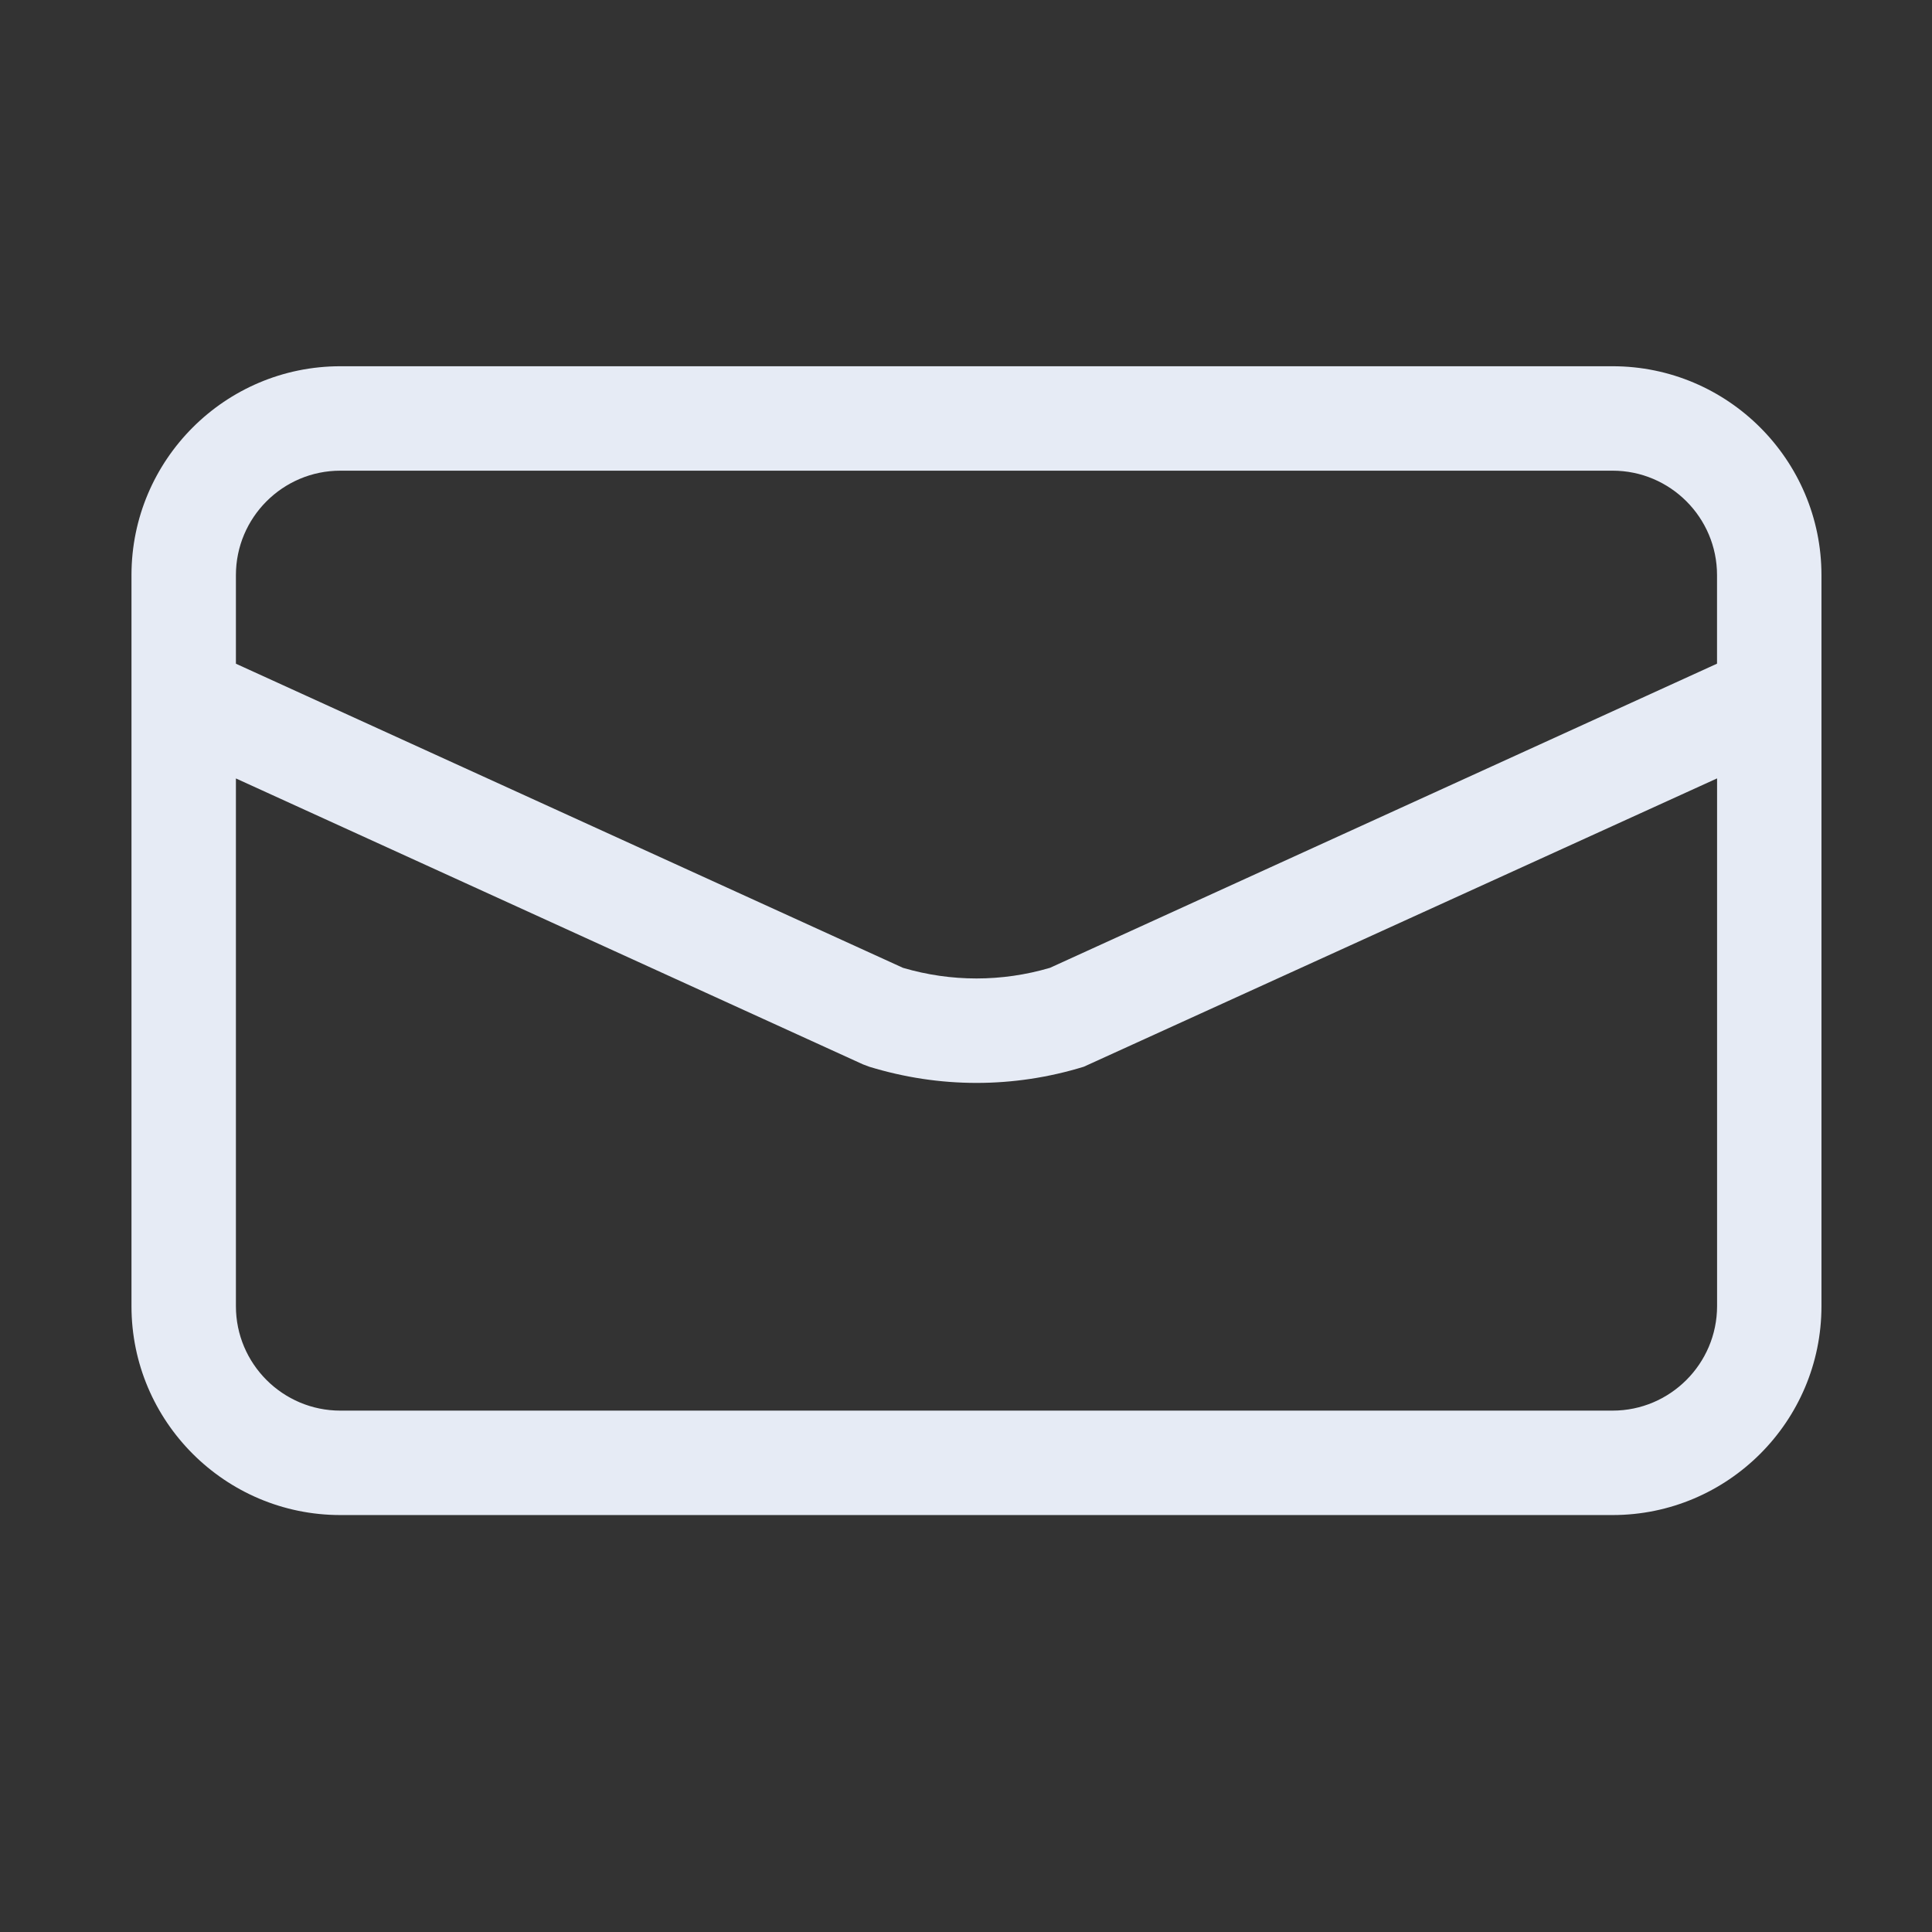 <?xml version="1.0" encoding="utf-8"?>
<!-- Generator: Adobe Illustrator 20.1.0, SVG Export Plug-In . SVG Version: 6.00 Build 0)  -->
<svg version="1.1" id="Layer_1" xmlns="http://www.w3.org/2000/svg" xmlns:xlink="http://www.w3.org/1999/xlink" x="0px" y="0px"
	 viewBox="0 0 37 37" enable-background="new 0 0 37 37" xml:space="preserve">
<rect x="0" y="0" width="37" height="37" fill="#333333" stroke="none"/>
<path fill="#E6EBF5" d="M30.883,7.014H6.518c-2.206,0-4,1.794-4,4v14.001c0,2.206,1.794,4,4,4h24.365
	c2.206,0,4-1.794,4-4V11.014C34.883,8.809,33.089,7.014,30.883,7.014z M6.518,9.014h24.365c1.103,0,2,0.897,2,2v1.696
	l-12.775,5.825c-0.921,0.271-1.892,0.272-2.815,0L4.518,12.711v-1.696C4.518,9.911,5.415,9.014,6.518,9.014z
	 M30.883,27.015H6.518c-1.103,0-2-0.897-2-2V14.908l12.007,5.475l0.122,0.046c0.672,0.206,1.363,0.31,2.054,0.31
	s1.383-0.103,2.055-0.31l12.128-5.522v10.107C32.883,26.117,31.985,27.015,30.883,27.015z"/>
</svg>
